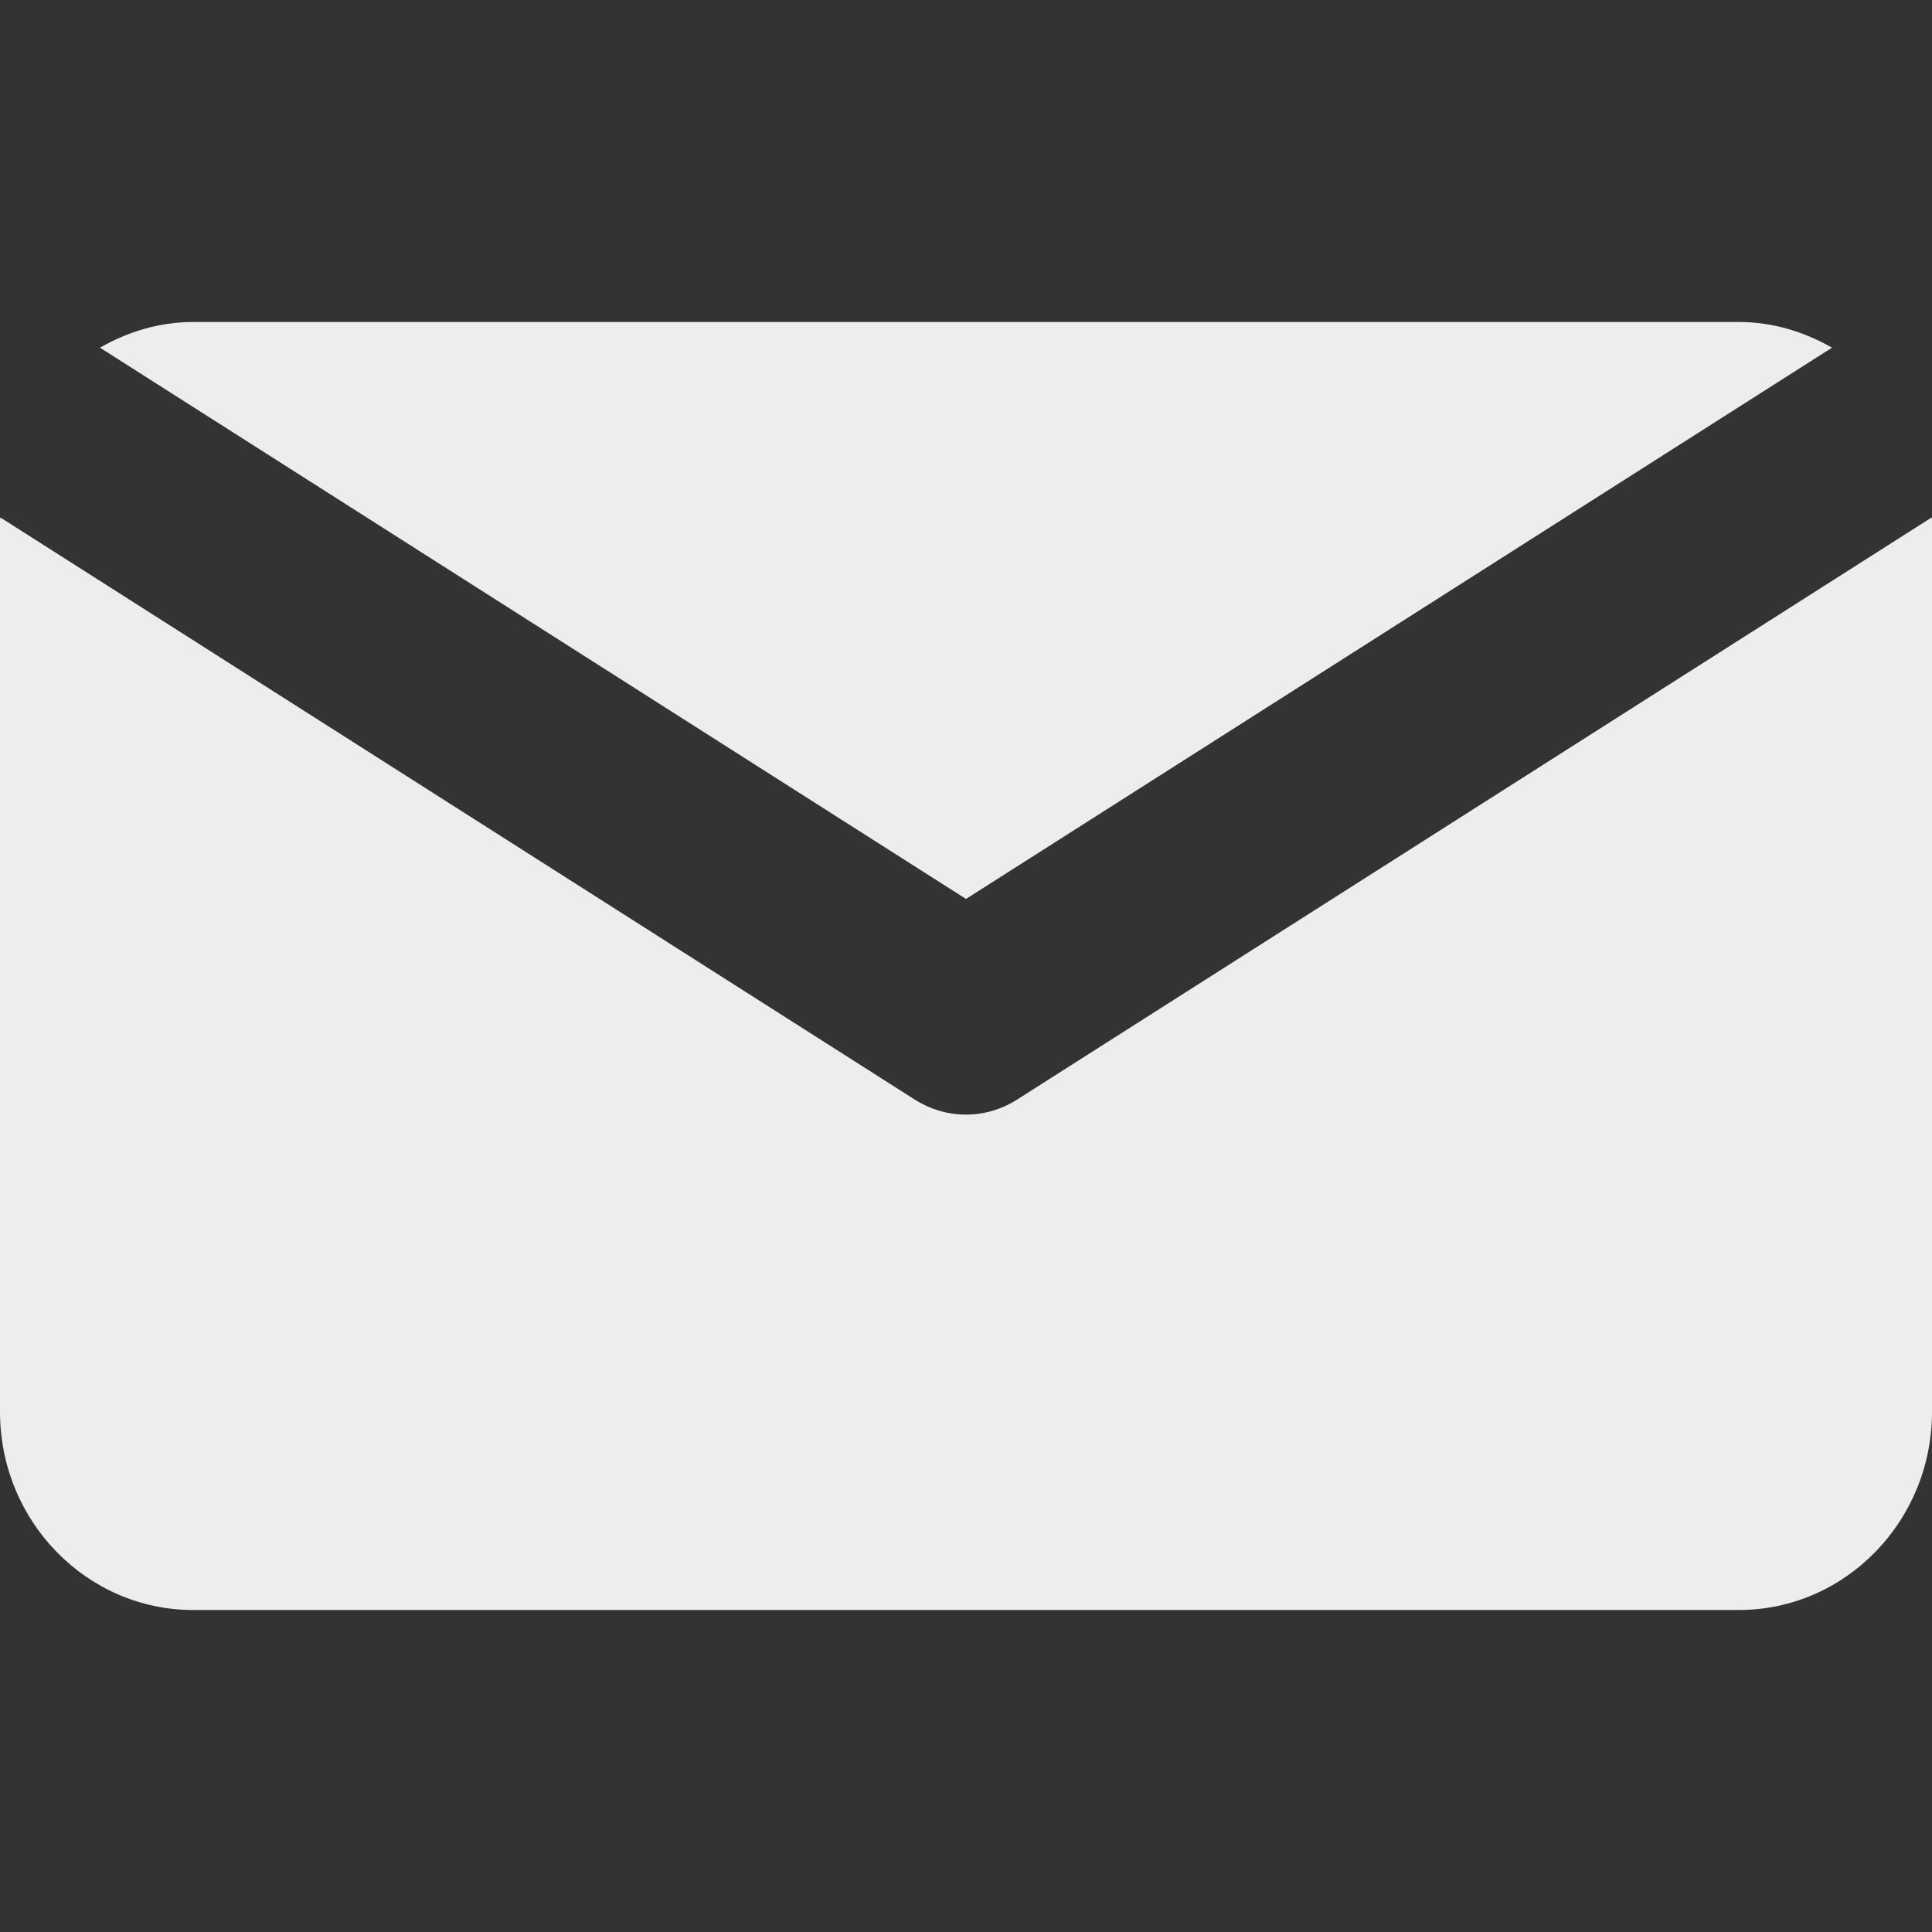 <?xml version="1.0" encoding="UTF-8"?> <svg xmlns="http://www.w3.org/2000/svg" width="24" height="24" viewBox="0 0 24 24" fill="none"><rect x="0" y="0" width="24" height="24" fill="#333333" stroke="none"/> <path fill-rule="evenodd" clip-rule="evenodd" d="M12 11.167L22.758 4.319C22.413 4.122 22.022 4 21.6 4H2.4C1.977 4 1.586 4.122 1.242 4.319L12 11.167Z" fill="#ECEEEE"></path> <path fill-rule="evenodd" clip-rule="evenodd" d="M12.632 13.661C12.438 13.784 12.22 13.846 12 13.846C11.78 13.846 11.561 13.784 11.366 13.661L0.004 6.428C0.004 6.44 0 6.451 0 6.461V17.538C0 18.896 1.076 20 2.4 20H21.6C22.924 20 24 18.896 24 17.538V6.461C24 6.451 23.996 6.44 23.996 6.428L12.632 13.661Z" fill="#ECEEEE"></path> </svg> 